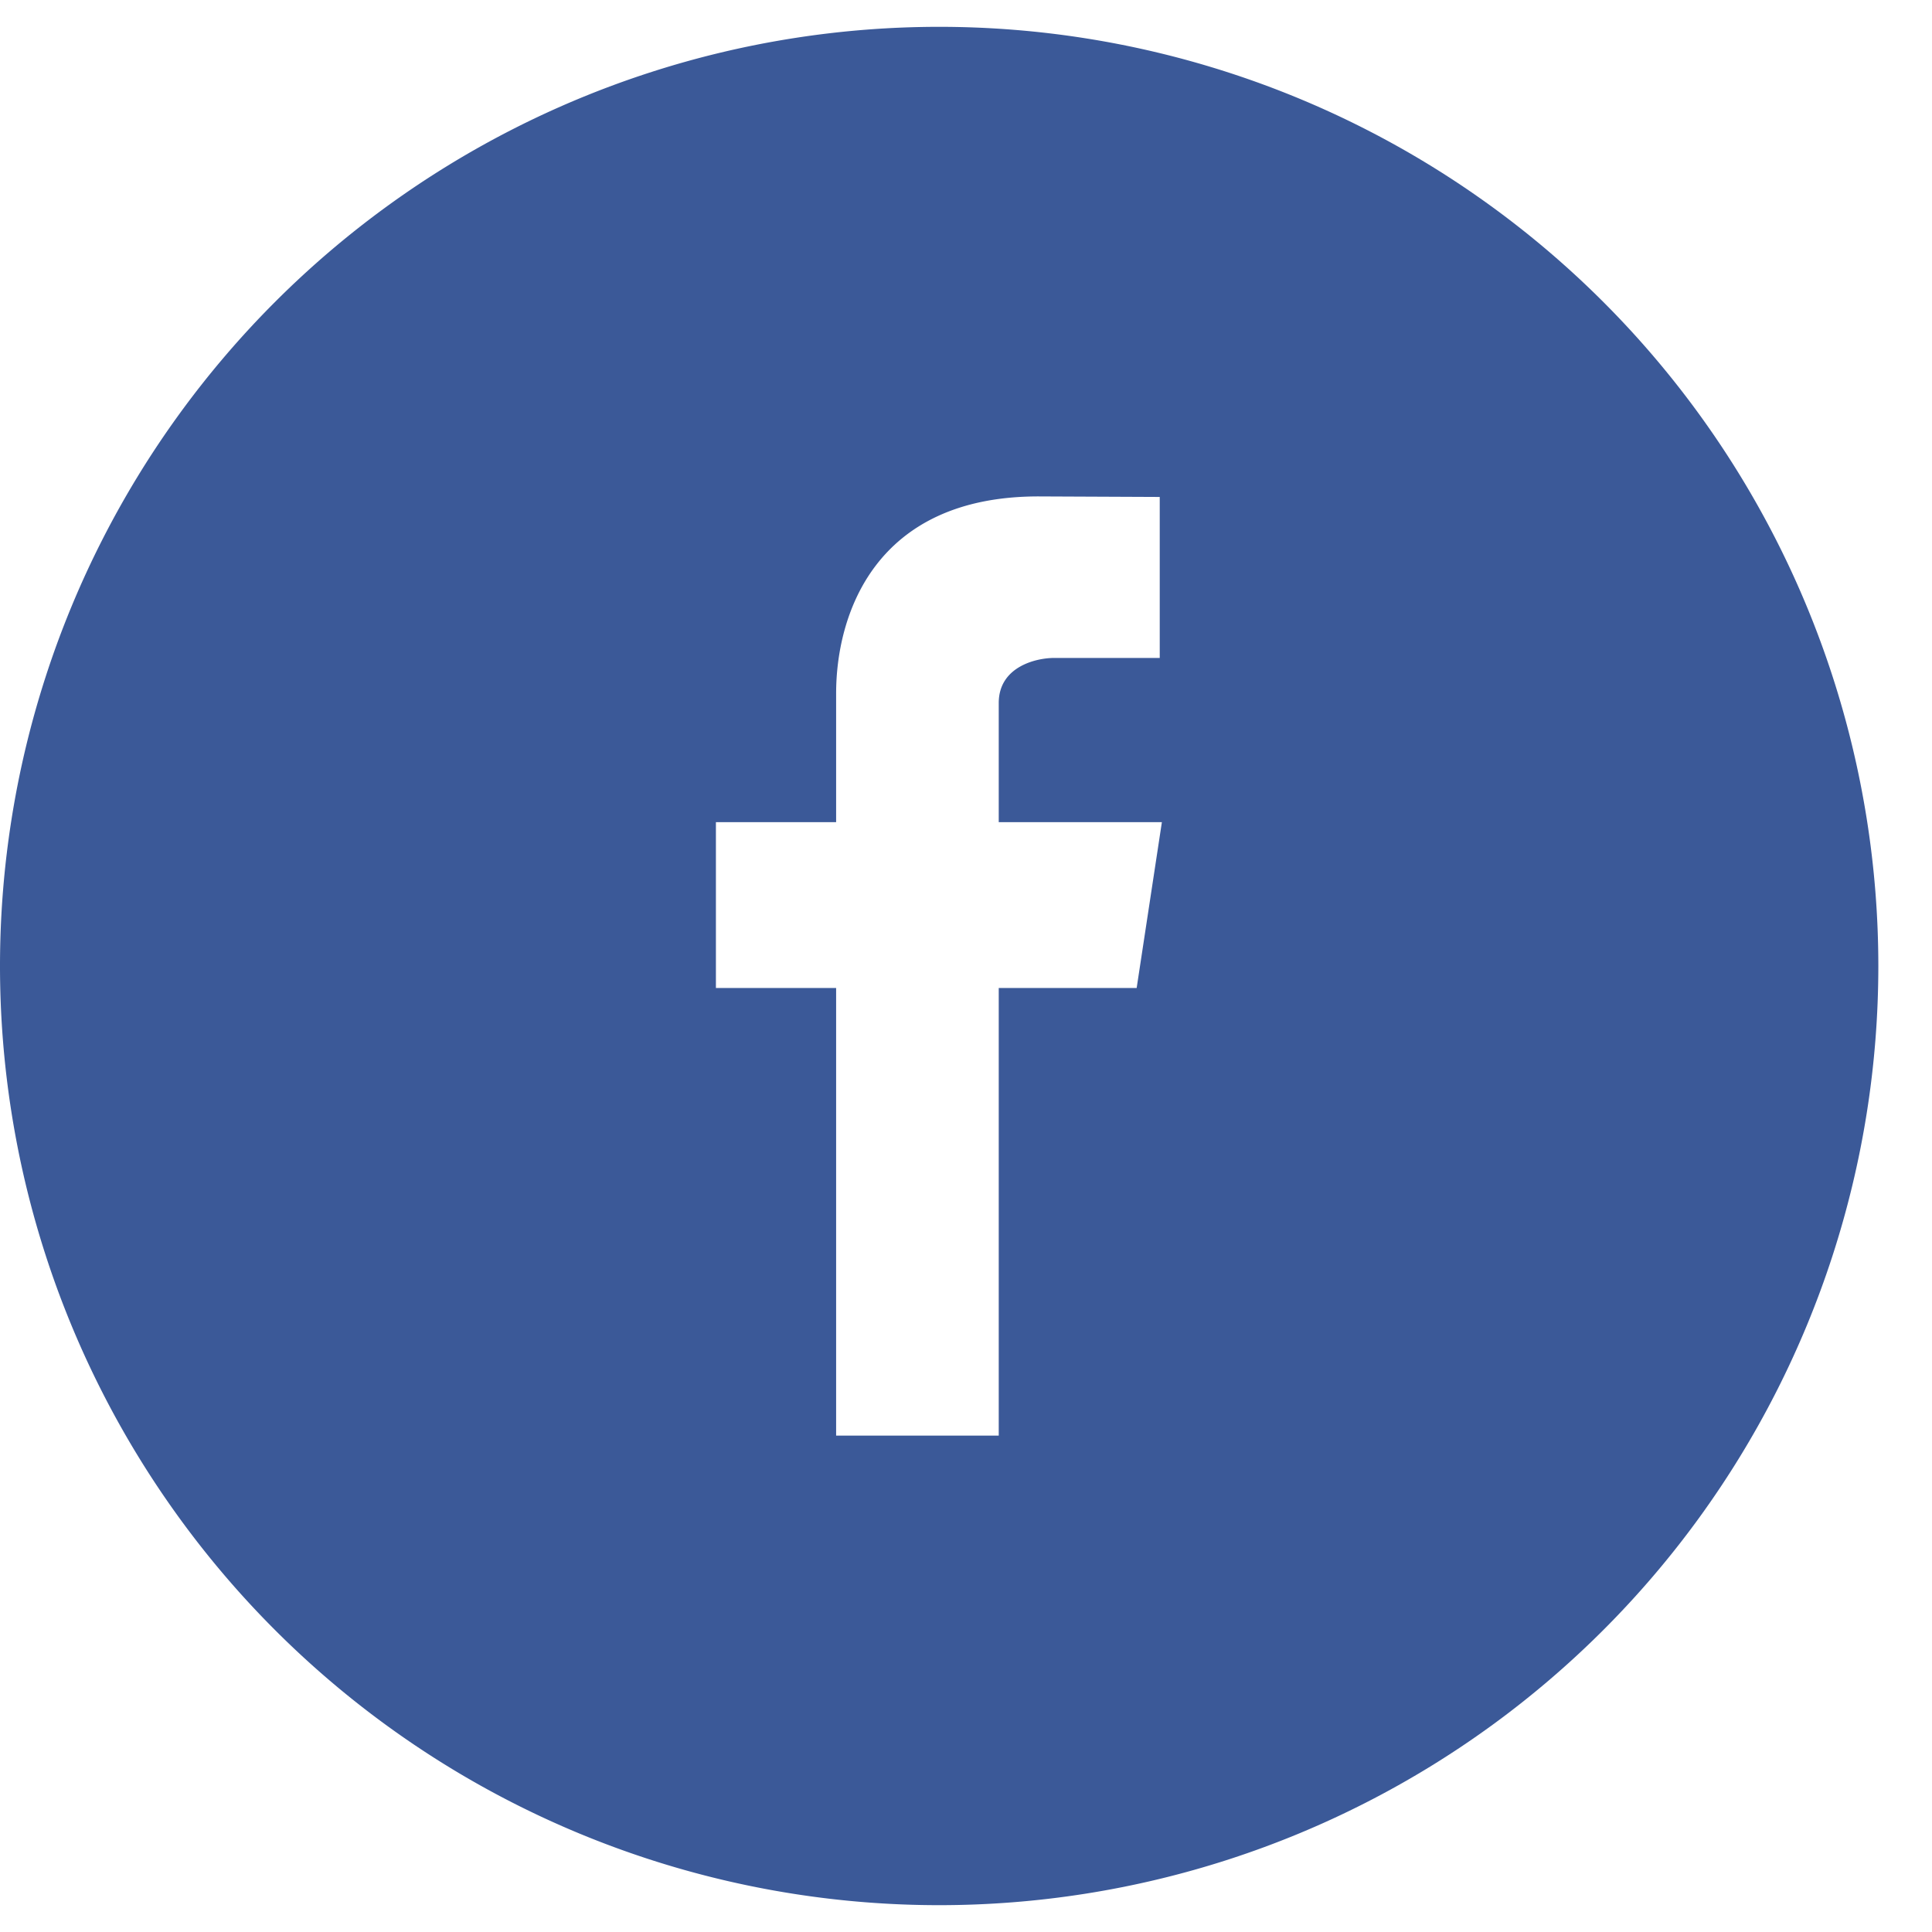 <svg xmlns="http://www.w3.org/2000/svg" xmlns:xlink="http://www.w3.org/1999/xlink" width="36" height="36"
     viewBox="0 0 36 36">
    <defs>
        <path id="3wlha"
              d="M972 1152a17.5 17.5 0 1 1-35 0 17.5 17.5 0 0 1 35 0zm-13.35-2.68h-3.04v-2.22c0-.68.7-.84 1.03-.84h1.97v-3l-2.26-.01c-3.07 0-3.77 2.23-3.77 3.67v2.4h-2.24v3.09h2.24v8.34h3.03v-8.34h2.57z"/>
    </defs>
    <g>
        <g transform="translate(-937 -1134)">
            <use fill="#3b5998" xlink:href="#3wlha"/>
        </g>
    </g>
</svg>
